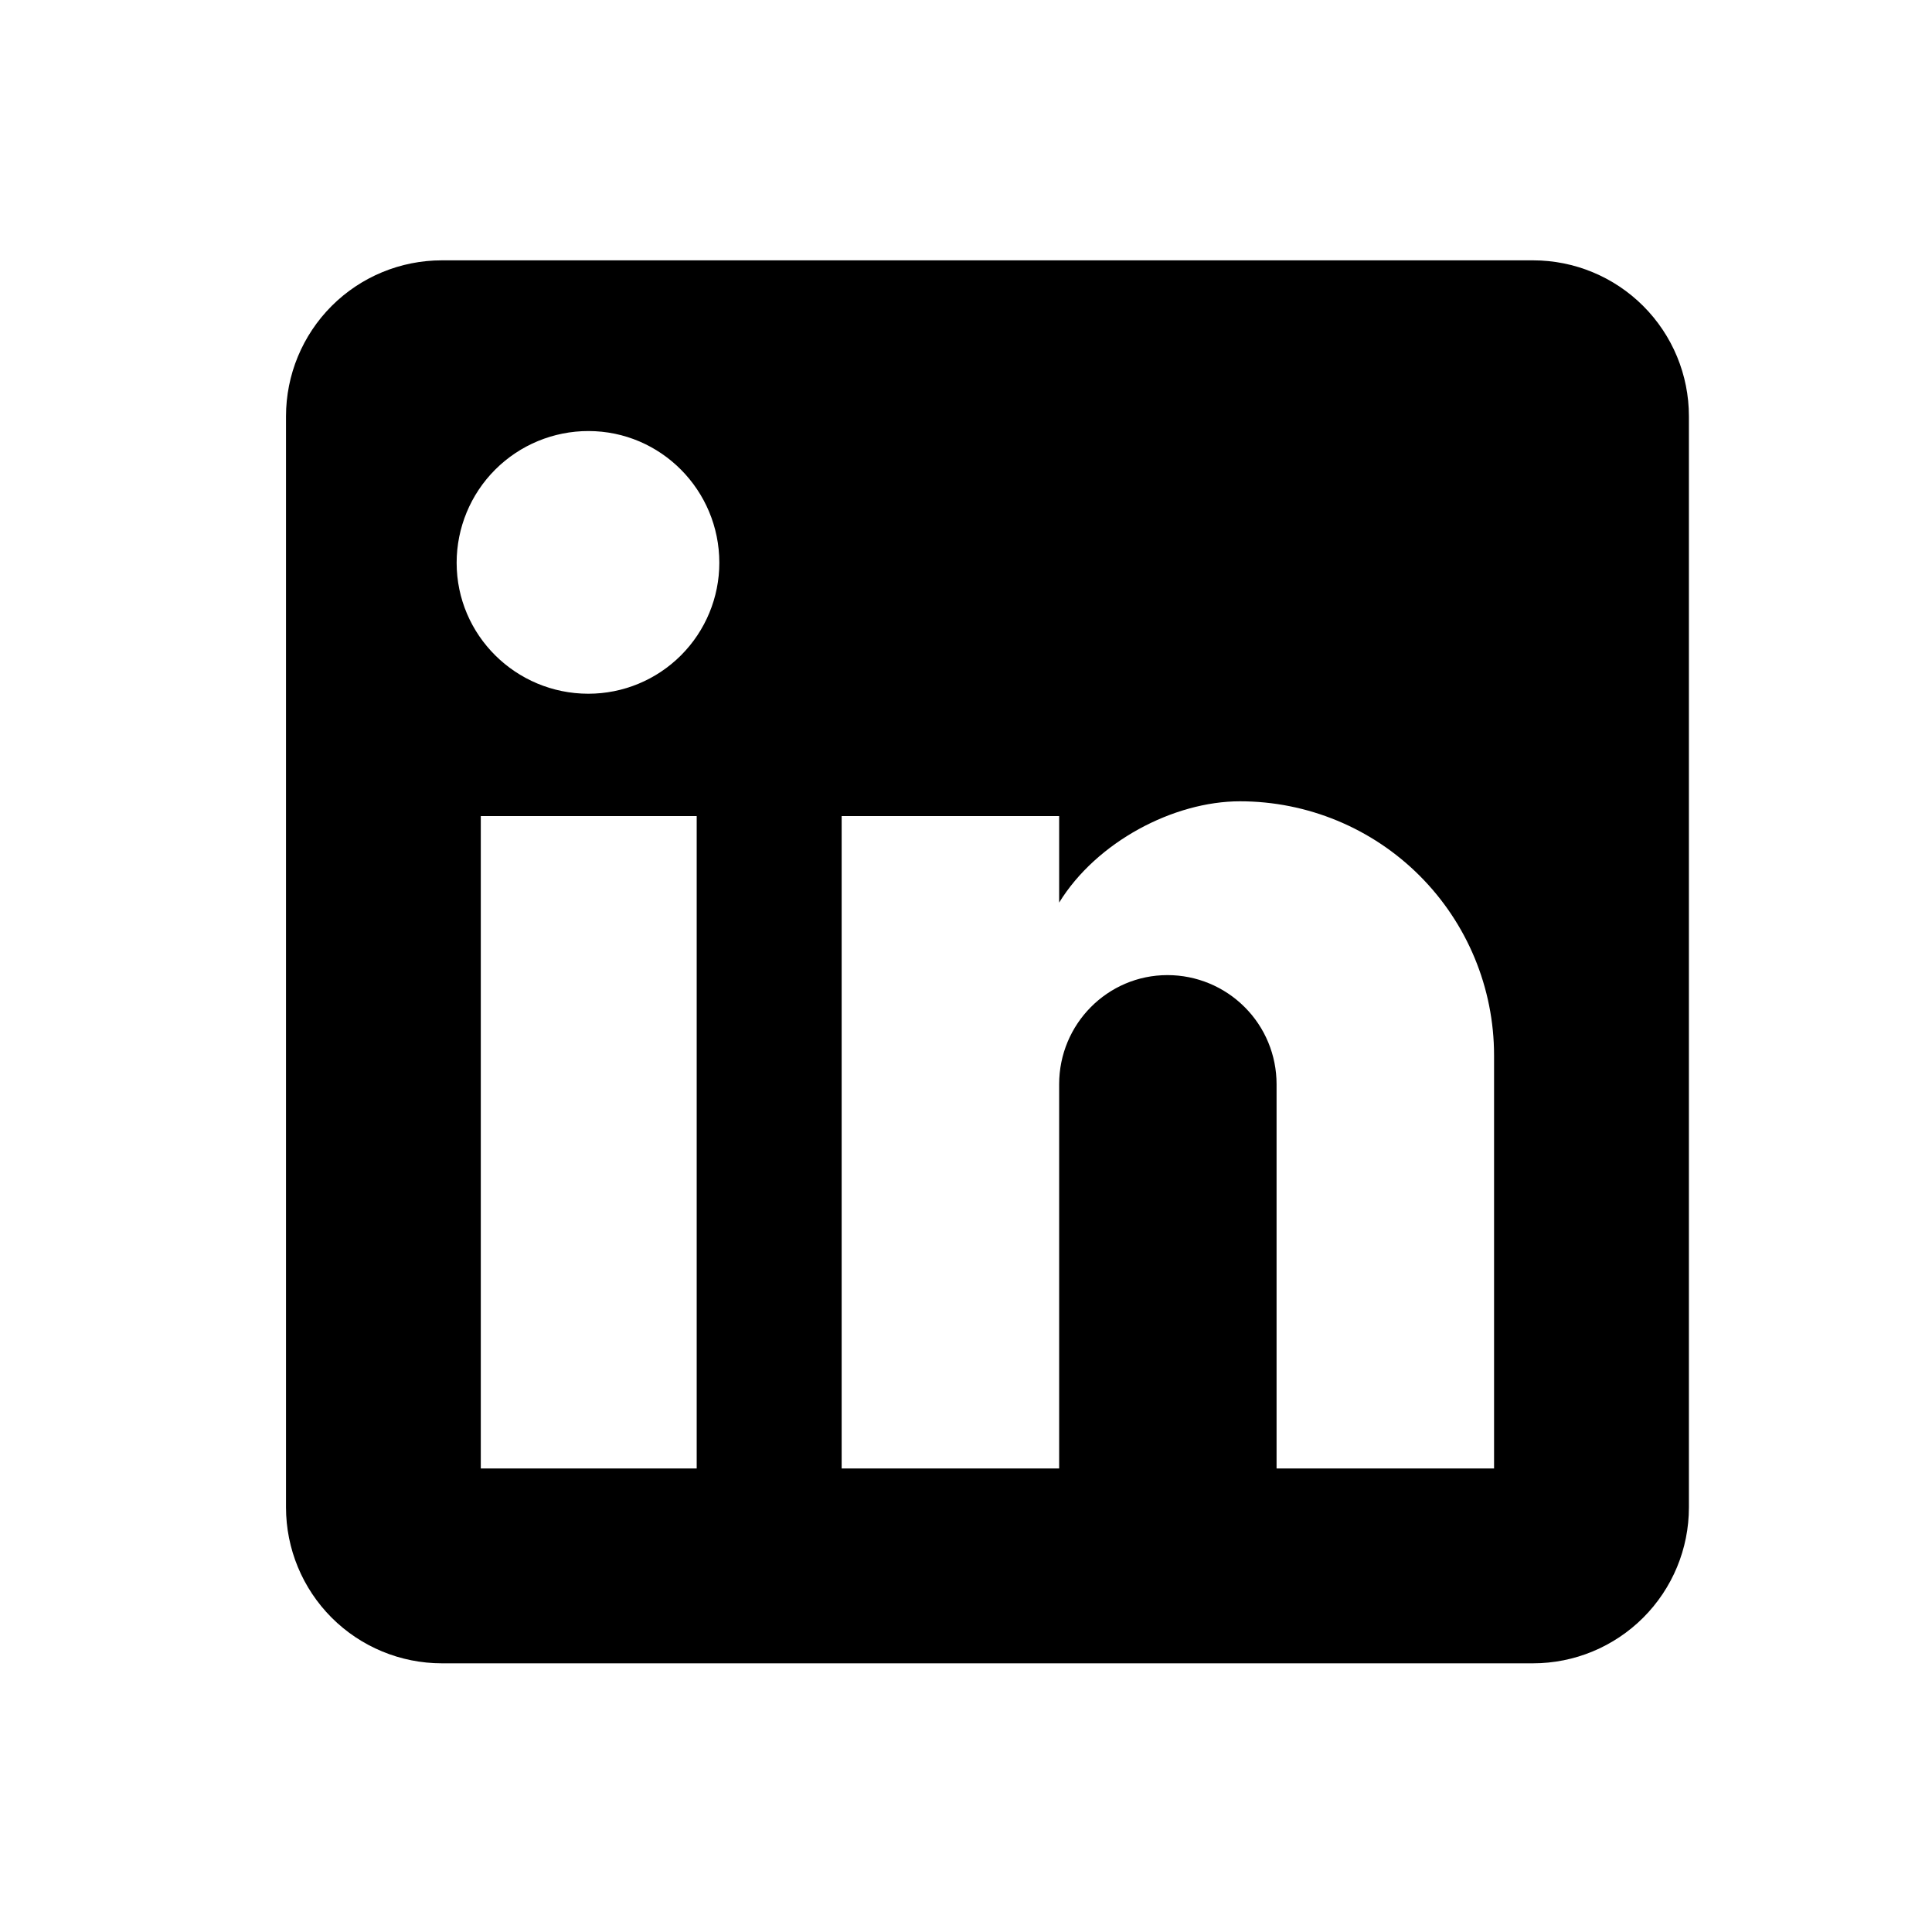 <svg width="28" height="28" viewBox="0 0 28 28" fill="none" xmlns="http://www.w3.org/2000/svg">
<path d="M22.218 3.773C22.817 3.773 23.391 4.011 23.815 4.435C24.239 4.859 24.477 5.433 24.477 6.033V21.846C24.477 22.446 24.239 23.02 23.815 23.444C23.391 23.868 22.817 24.106 22.218 24.106H6.404C5.804 24.106 5.23 23.868 4.806 23.444C4.383 23.02 4.145 22.446 4.145 21.846V6.033C4.145 5.433 4.383 4.859 4.806 4.435C5.23 4.011 5.804 3.773 6.404 3.773H22.218ZM21.653 21.282V15.295C21.653 14.318 21.265 13.382 20.574 12.691C19.884 12.001 18.947 11.613 17.97 11.613C17.01 11.613 15.892 12.2 15.35 13.081V11.827H12.198V21.282H15.35V15.713C15.35 14.843 16.05 14.132 16.92 14.132C17.339 14.132 17.741 14.298 18.038 14.595C18.335 14.891 18.501 15.293 18.501 15.713V21.282H21.653ZM8.527 10.054C9.031 10.054 9.513 9.854 9.869 9.498C10.225 9.142 10.425 8.659 10.425 8.156C10.425 7.106 9.578 6.247 8.527 6.247C8.021 6.247 7.535 6.448 7.177 6.806C6.819 7.164 6.618 7.65 6.618 8.156C6.618 9.207 7.477 10.054 8.527 10.054ZM10.097 21.282V11.827H6.968V21.282H10.097Z" fill="black"/>
</svg>
